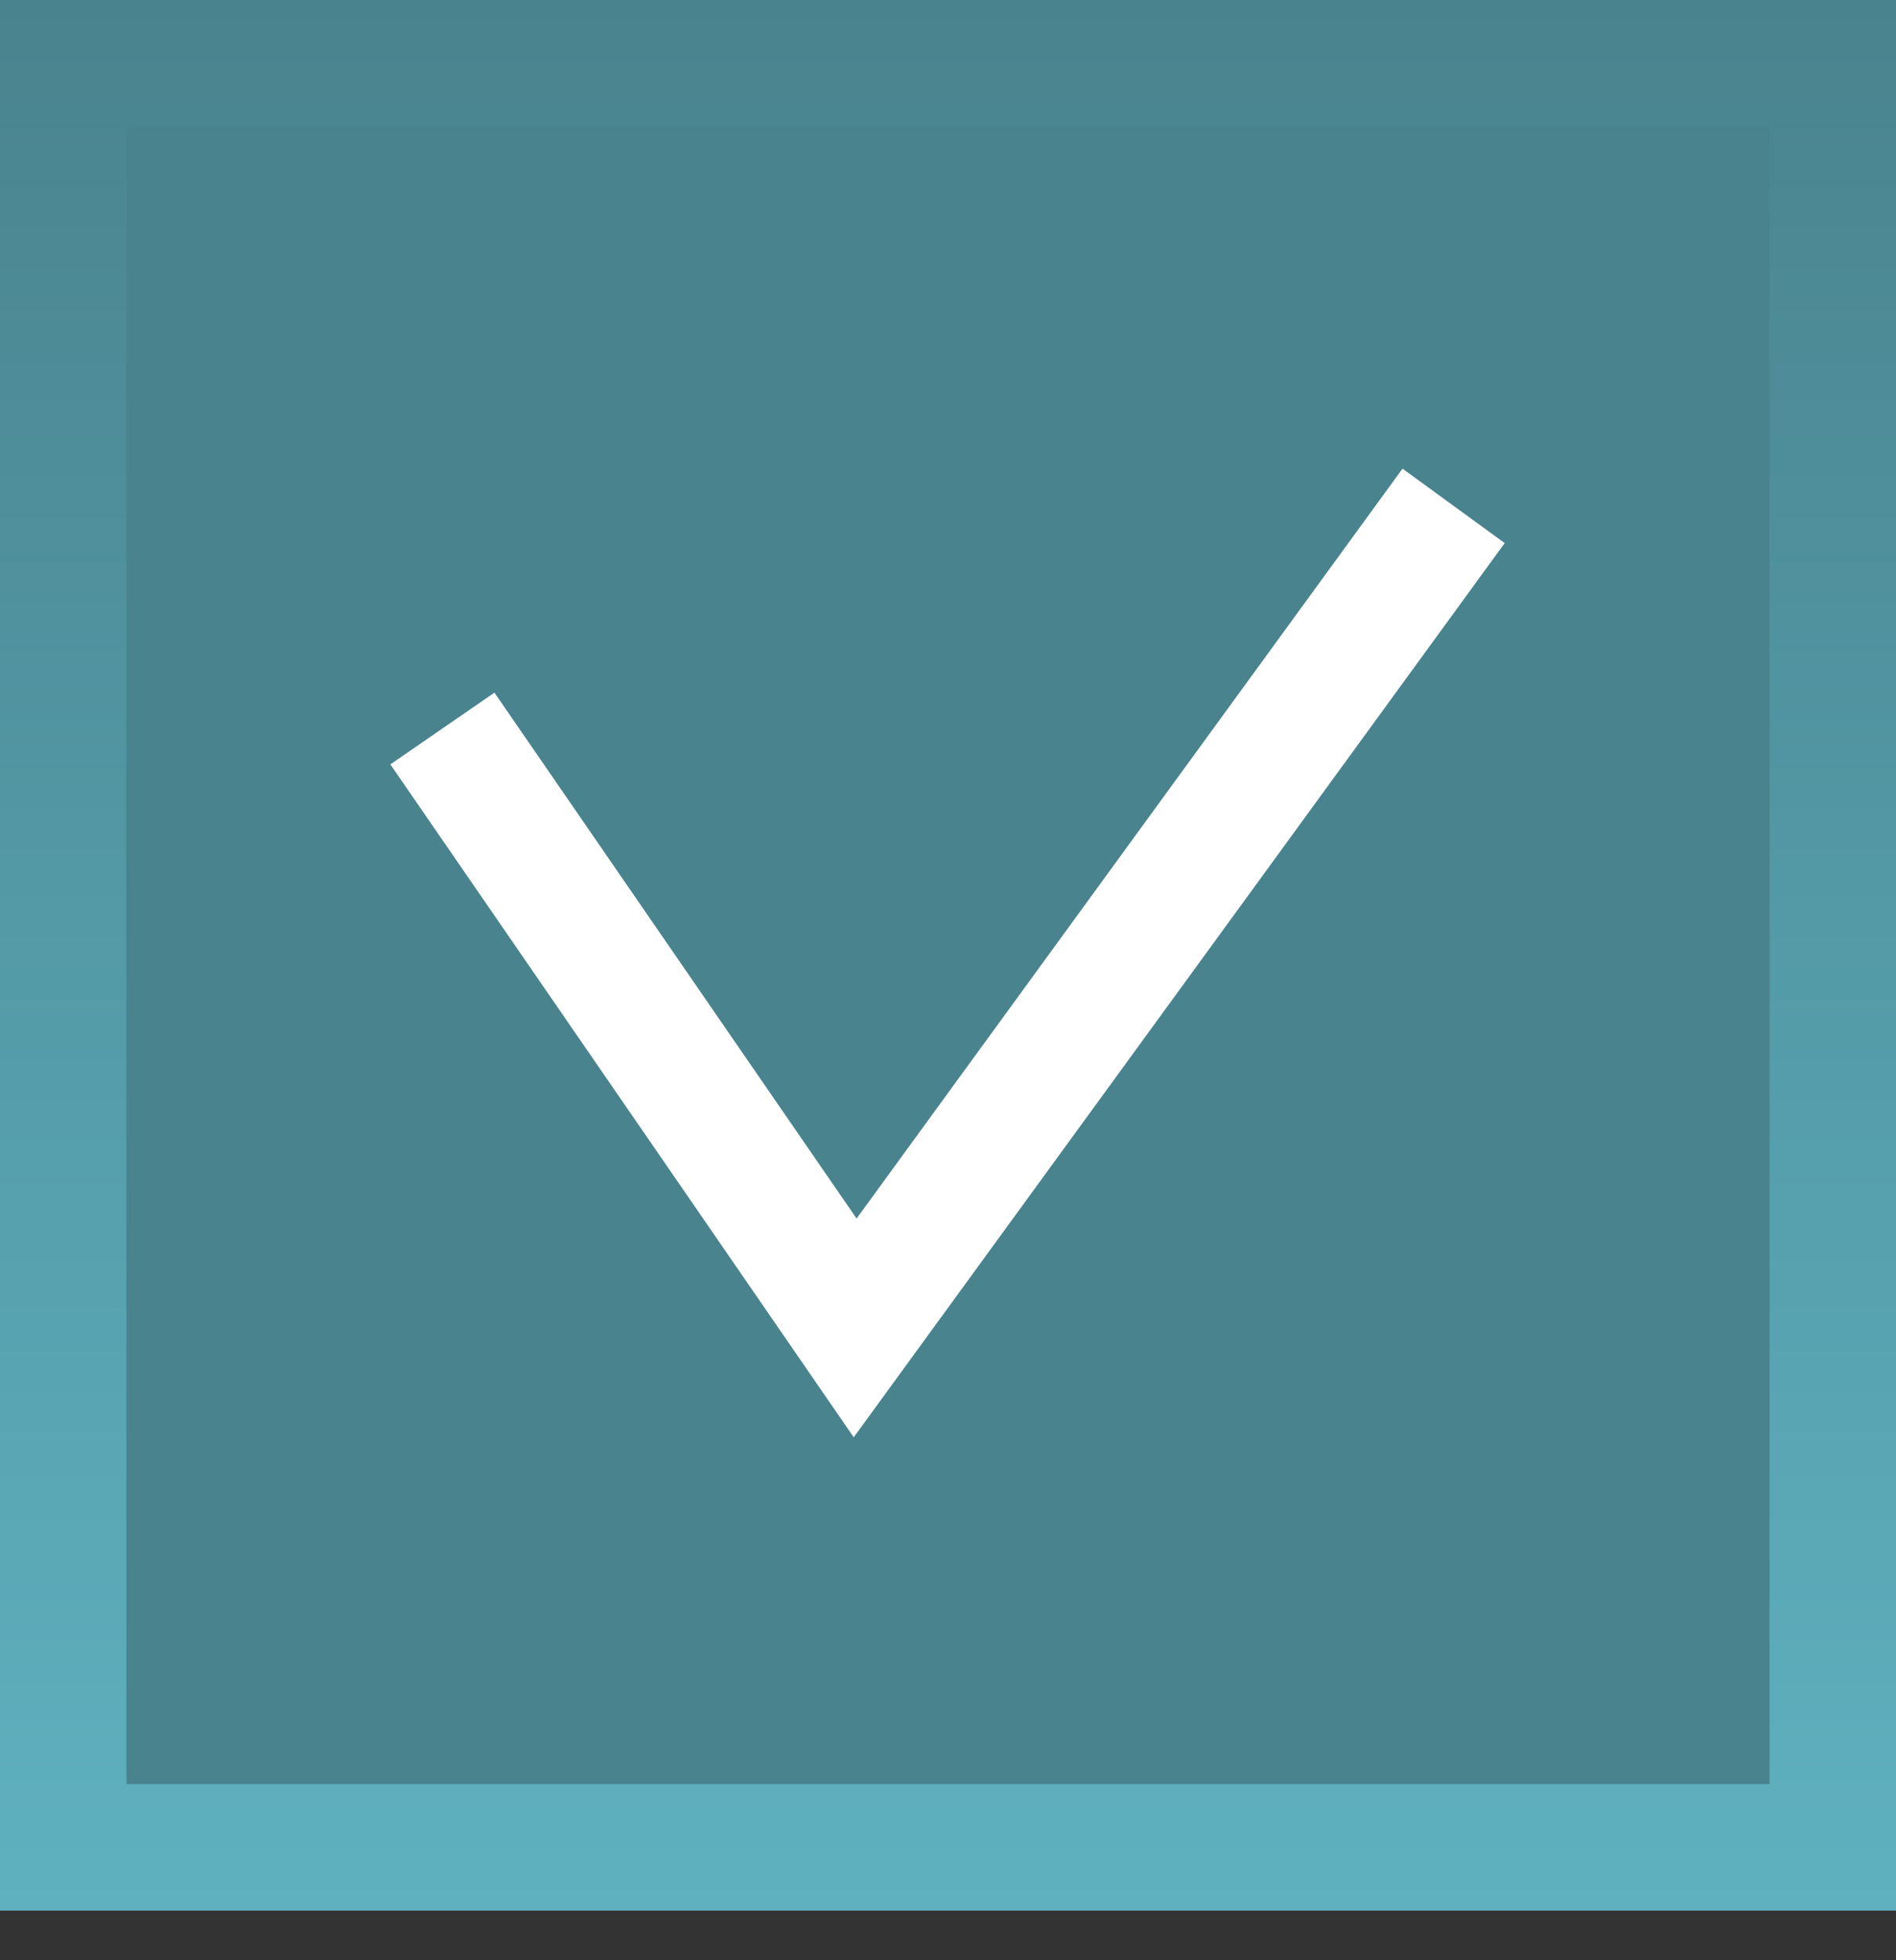 <?xml version="1.0" encoding="UTF-8"?> <svg xmlns="http://www.w3.org/2000/svg" width="30" height="31" viewBox="0 0 30 31" fill="none"><rect x="0" y="0" width="30" height="31" fill="#333333" stroke="none"/> <rect x="1" y="1" width="28" height="28.215" fill="#49838E" stroke="url(#paint0_linear_12_16)" stroke-width="2"></rect> <path d="M7 11.521L13.531 21L23 8" stroke="white" stroke-width="2"></path> <defs> <linearGradient id="paint0_linear_12_16" x1="15" y1="0" x2="15" y2="30.215" gradientUnits="userSpaceOnUse"> <stop stop-color="#49838E"></stop> <stop offset="1" stop-color="#5FB1C0"></stop> </linearGradient> </defs> </svg> 